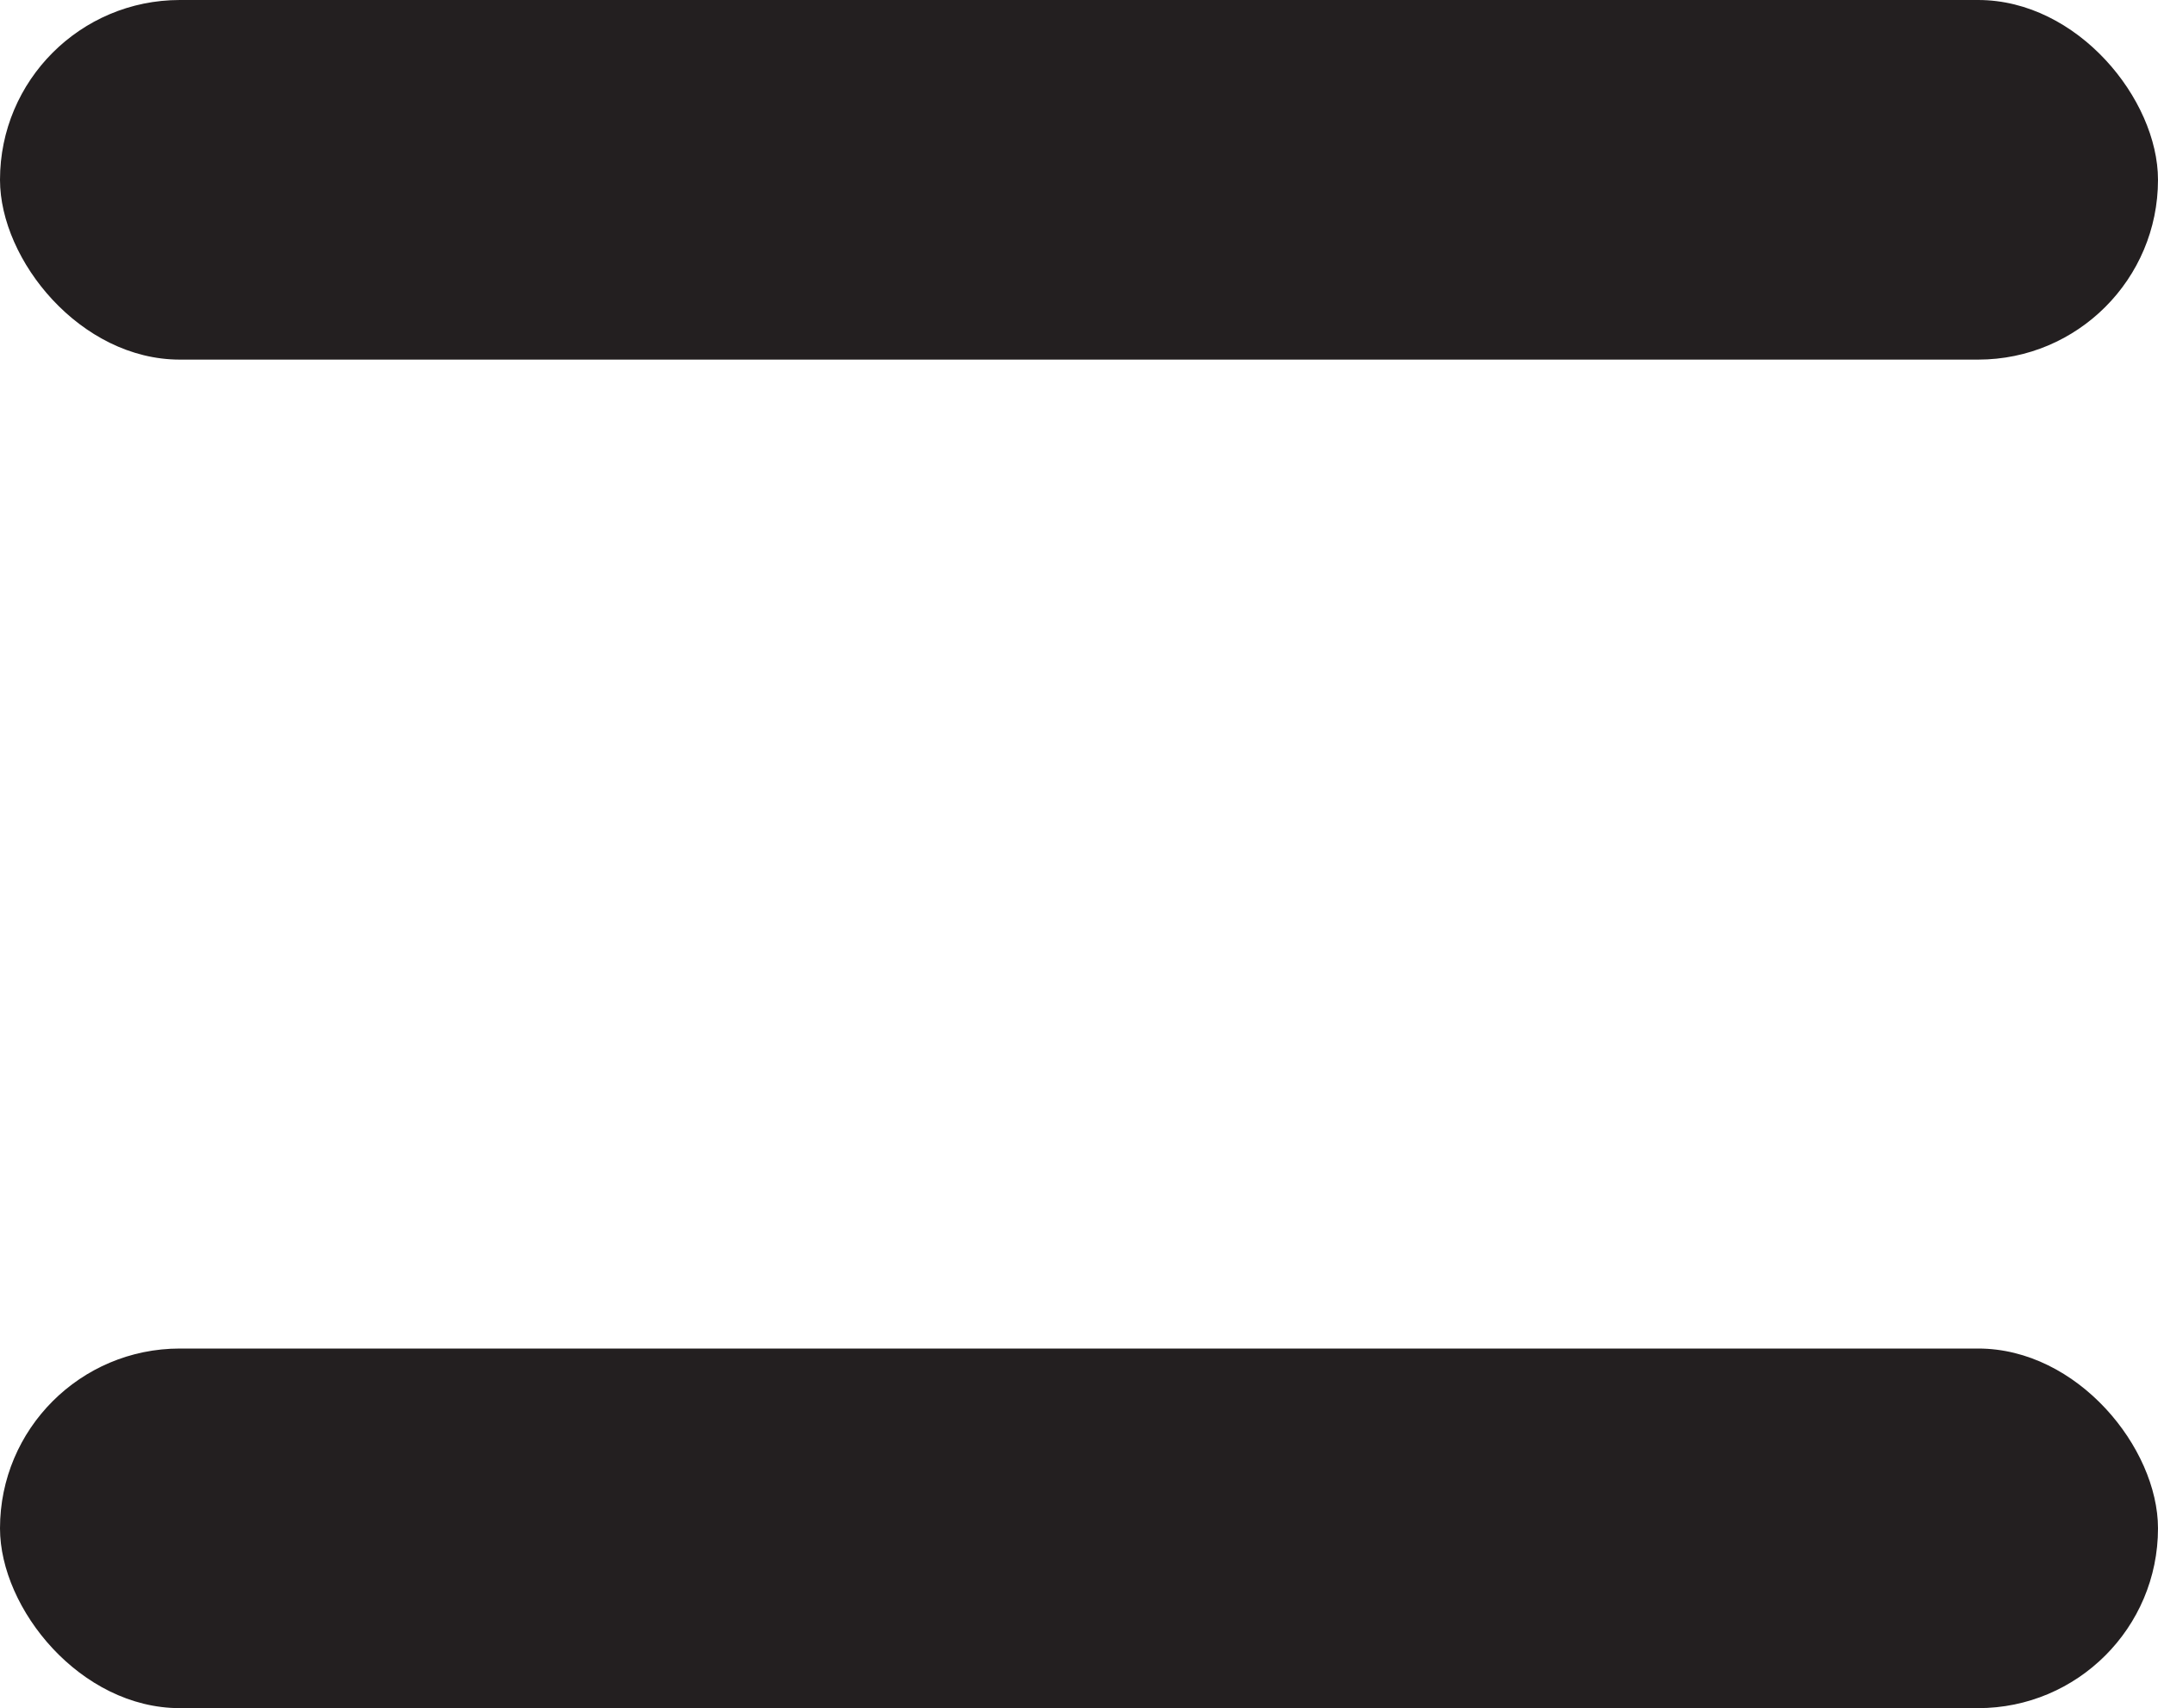 <?xml version="1.0" encoding="UTF-8"?>
<svg xmlns="http://www.w3.org/2000/svg" width="24" height="19" viewBox="0 0 24 19">
  <g id="Group_6" data-name="Group 6" transform="translate(-517 -82)">
    <rect id="Rectangle_2" data-name="Rectangle 2" width="24" height="4" rx="2" transform="translate(517 82)" fill="#231f20"></rect>
    <rect id="Rectangle_4" data-name="Rectangle 4" width="24" height="4" rx="2" transform="translate(517 97)" fill="#231f20"></rect>
  </g>
</svg>
